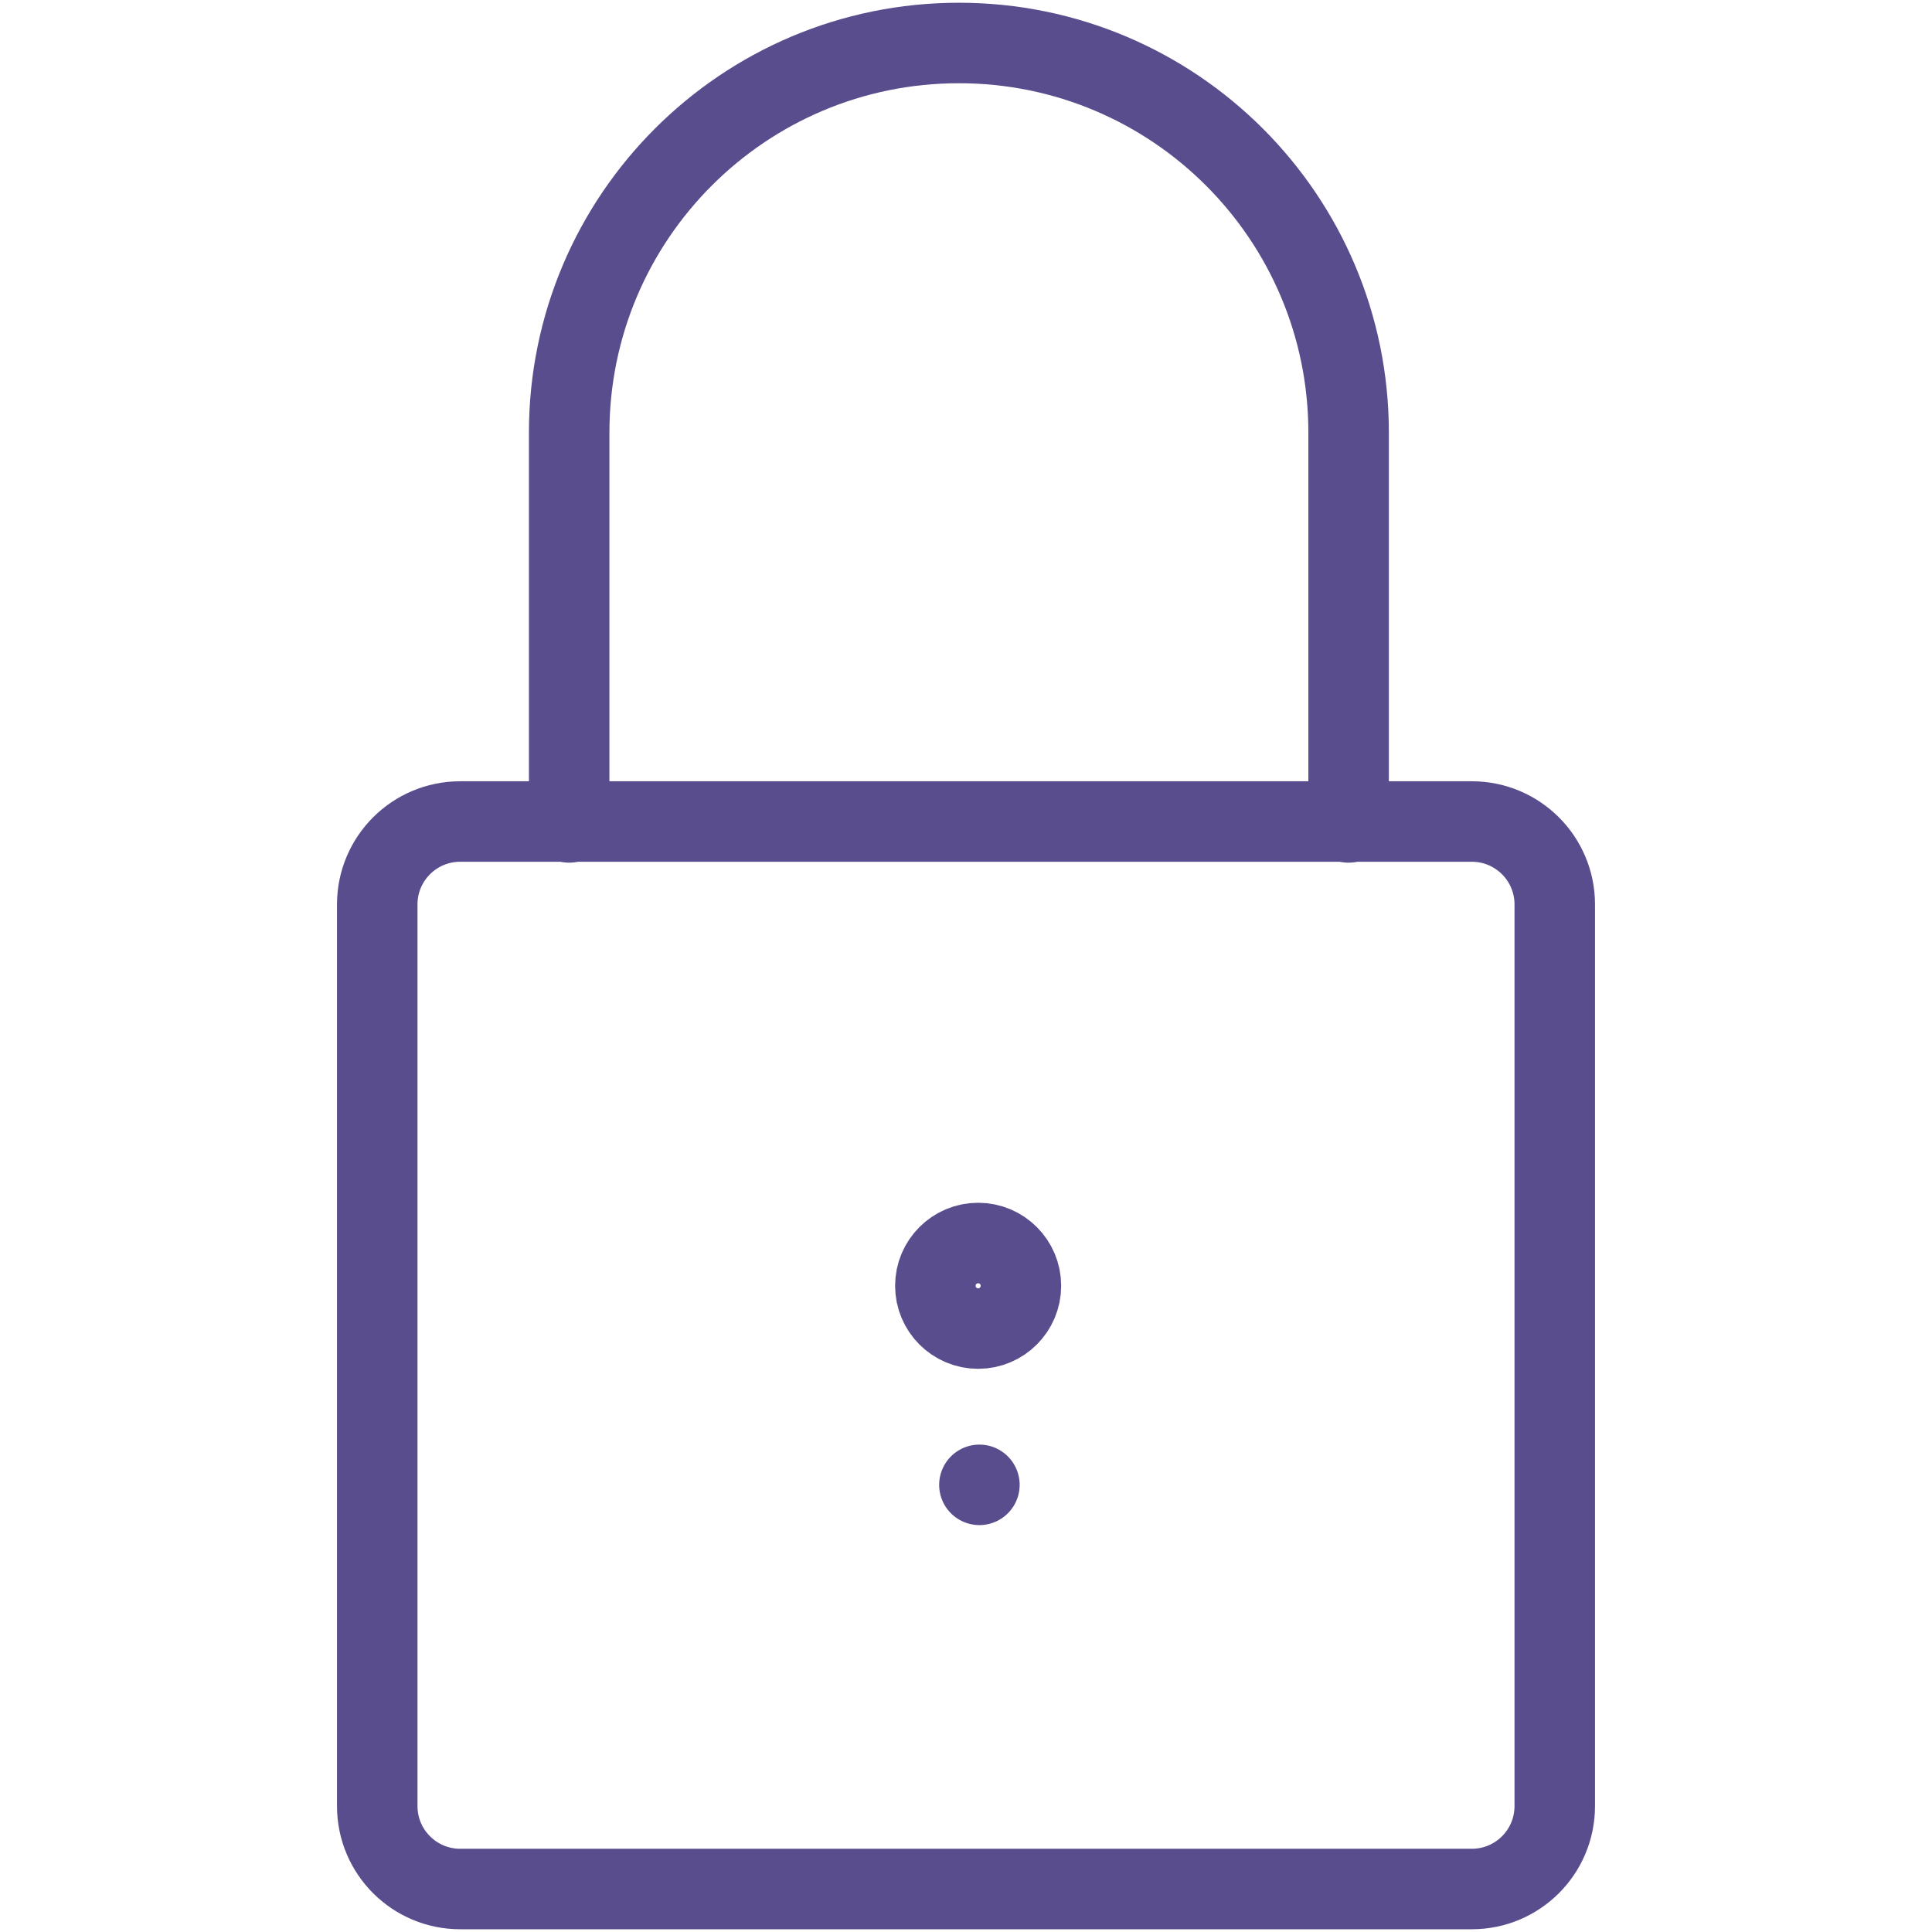 <?xml version="1.0" encoding="UTF-8" standalone="no"?><!DOCTYPE svg PUBLIC "-//W3C//DTD SVG 1.1//EN" "http://www.w3.org/Graphics/SVG/1.1/DTD/svg11.dtd"><svg width="100%" height="100%" viewBox="0 0 625 625" version="1.1" xmlns="http://www.w3.org/2000/svg" xmlns:xlink="http://www.w3.org/1999/xlink" xml:space="preserve" xmlns:serif="http://www.serif.com/" style="fill-rule:evenodd;clip-rule:evenodd;stroke-linecap:round;stroke-linejoin:round;stroke-miterlimit:10;"><path d="M476.129,611.094l-327.258,0c-14.824,0 -26.834,-12.01 -26.834,-26.834l0,-291.68c0,-14.81 12.01,-26.82 26.834,-26.82l327.258,0c14.824,0 26.834,12.01 26.834,26.82l0,291.68c0,14.824 -12.01,26.834 -26.834,26.834Z" style="fill:none;fill-rule:nonzero;stroke:#5a4d8e;stroke-width:26.04px;"/><path d="M330.268,415.953c0,-7.64 -6.202,-13.842 -13.841,-13.842c-7.639,0 -13.842,6.202 -13.842,13.842c0,7.639 6.203,13.841 13.842,13.841c7.639,0 13.841,-6.202 13.841,-13.841Z" style="fill:none;stroke:#5a4d8e;stroke-width:26.04px;"/><path d="M316.836,480.347l0,0Z" style="fill:none;fill-rule:nonzero;stroke:#5a4d8e;stroke-width:26.04px;"/><path d="M184.127,266.052l0,-126.073c0,-69.632 56.441,-126.073 126.073,-126.073c69.632,0 126.073,56.441 126.073,126.073l0,126.073" style="fill:none;fill-rule:nonzero;stroke:#5a4d8e;stroke-width:26.04px;"/></svg>